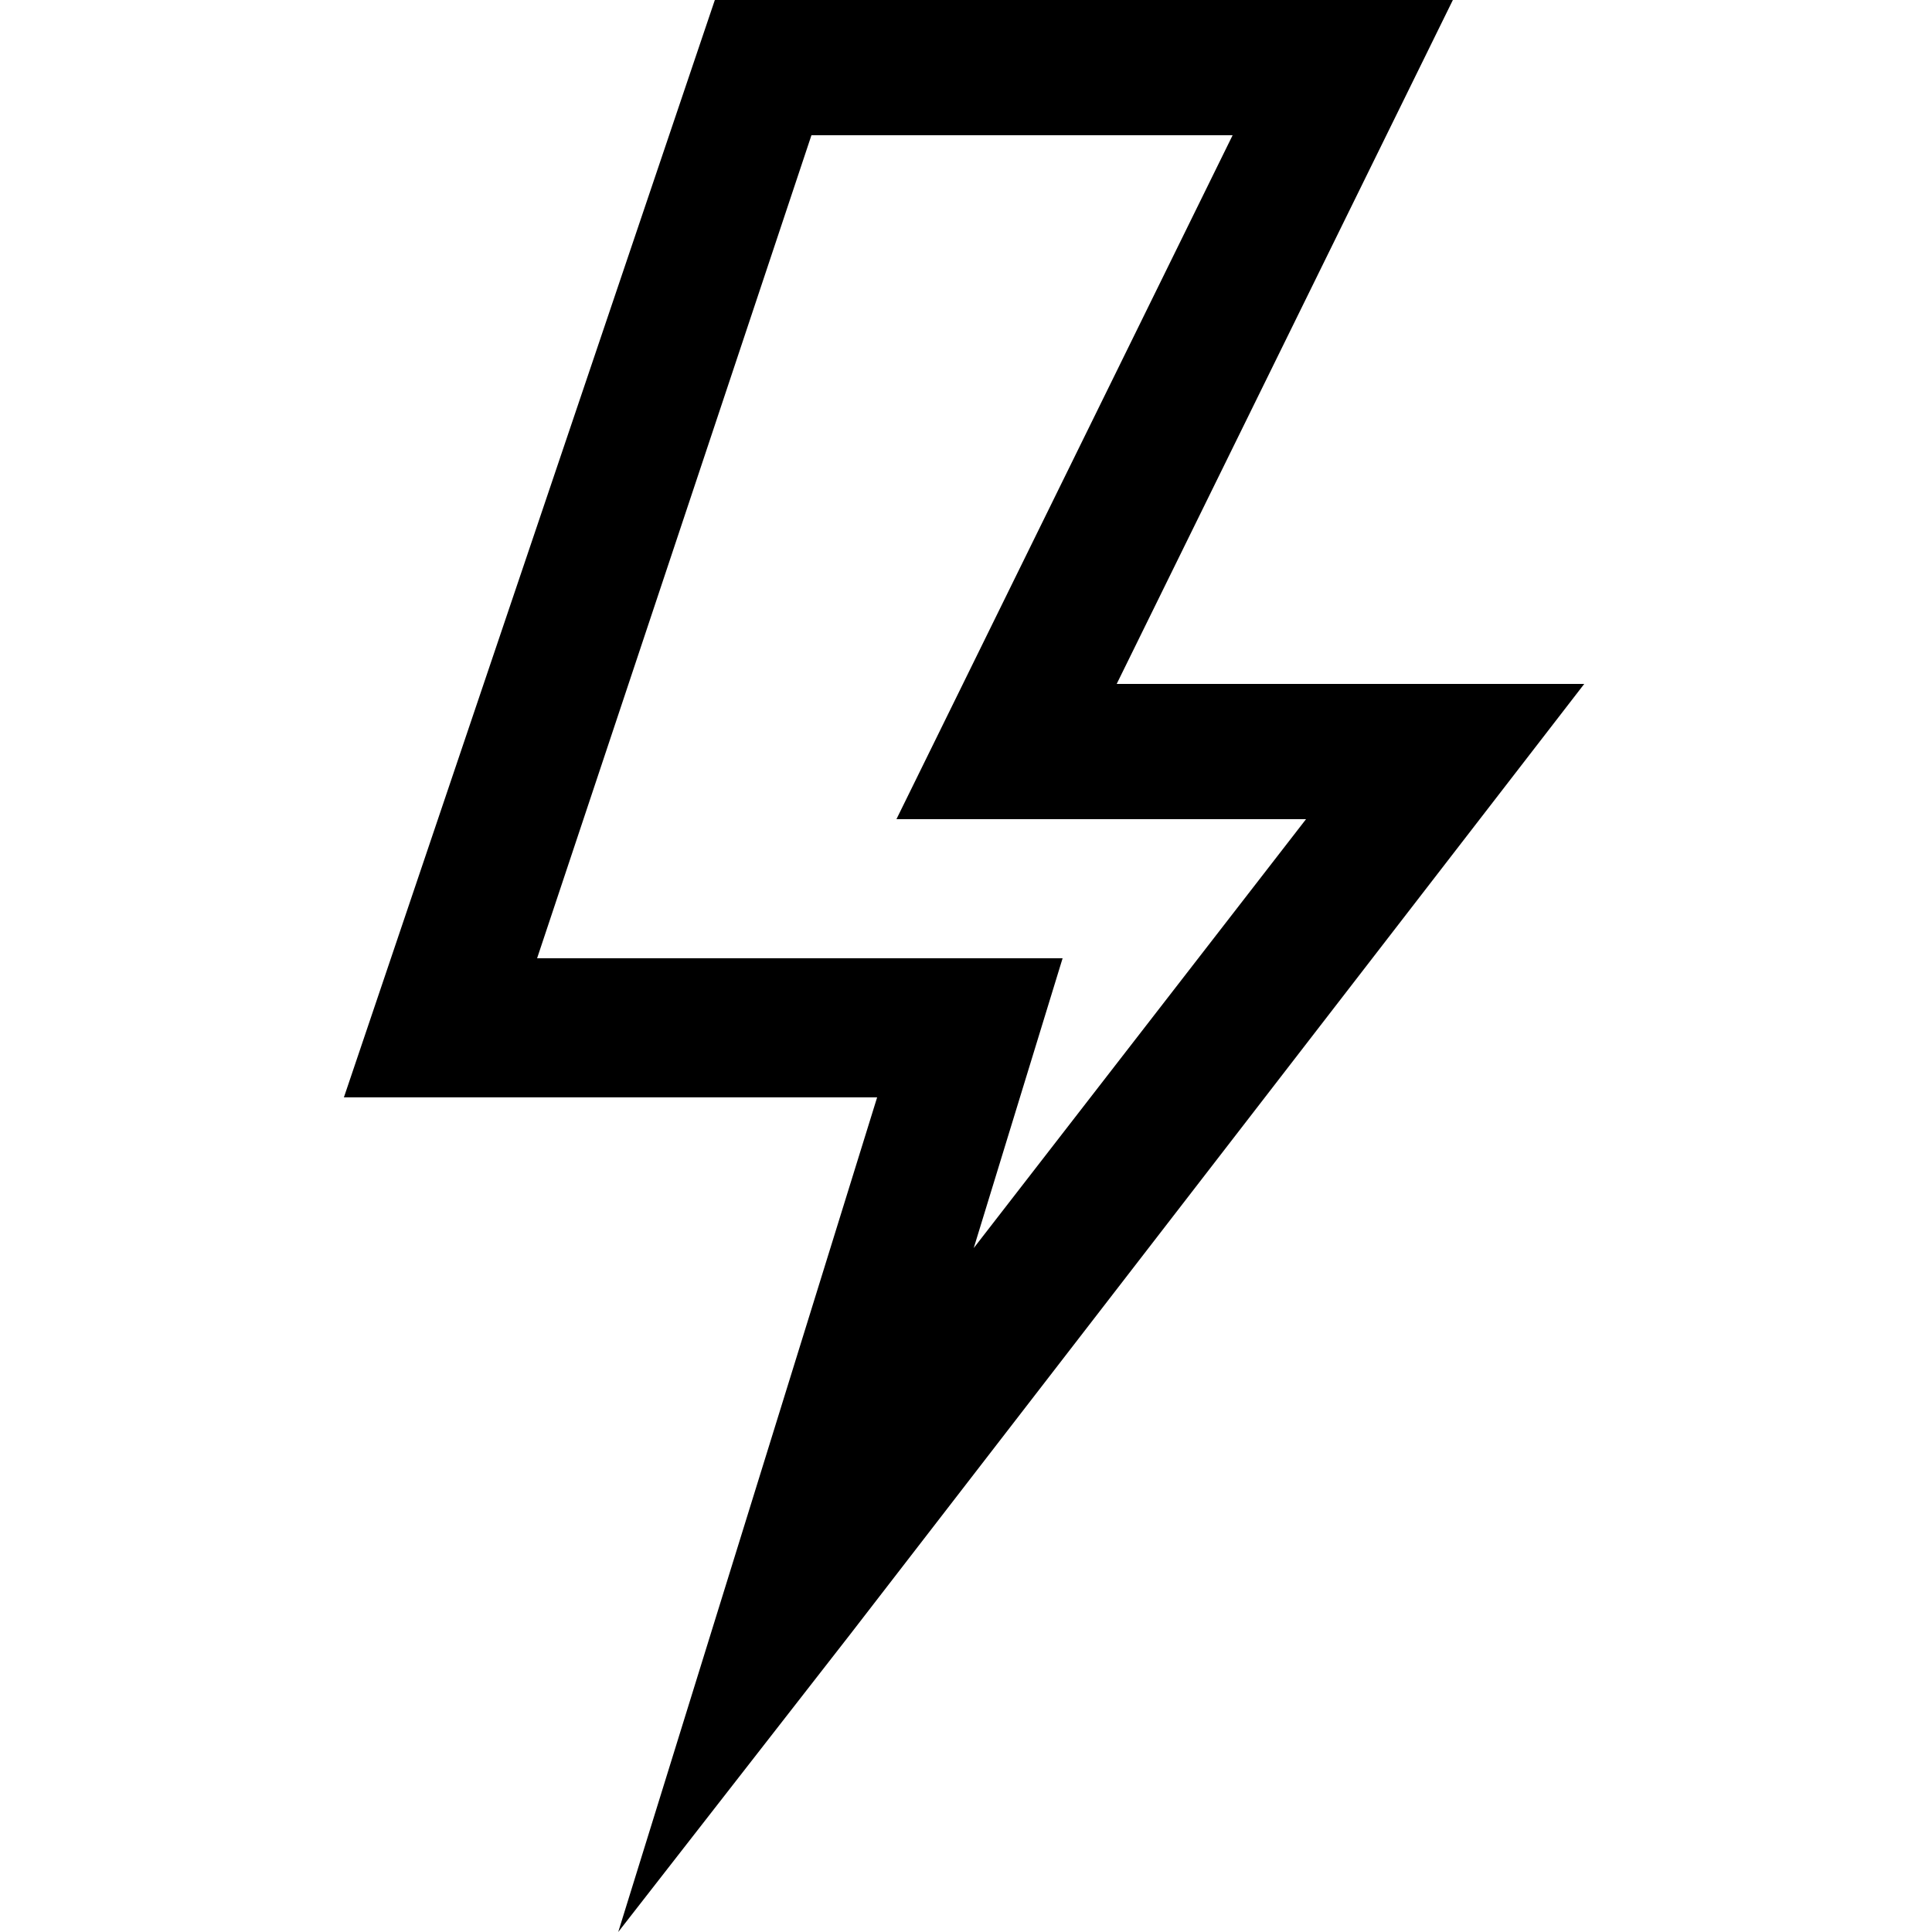 <?xml version="1.0" encoding="utf-8"?>
<!-- Generator: Adobe Illustrator 27.9.0, SVG Export Plug-In . SVG Version: 6.00 Build 0)  -->
<svg version="1.1" id="Layer_1" xmlns="http://www.w3.org/2000/svg" xmlns:xlink="http://www.w3.org/1999/xlink" x="0px" y="0px"
	 viewBox="0 0 50 50" style="enable-background:new 0 0 50 50;" xml:space="preserve">
<path d="M18.5,0L8.9,28.4h13.8L16,50l6-7.7l19-24.6H28.9L37.6,0H18.5z M21,3.5h10.9l-8.7,17.7h10.6l-8.6,11.1l2.3-7.5H13.9L21,3.5z"
	/>
</svg>
